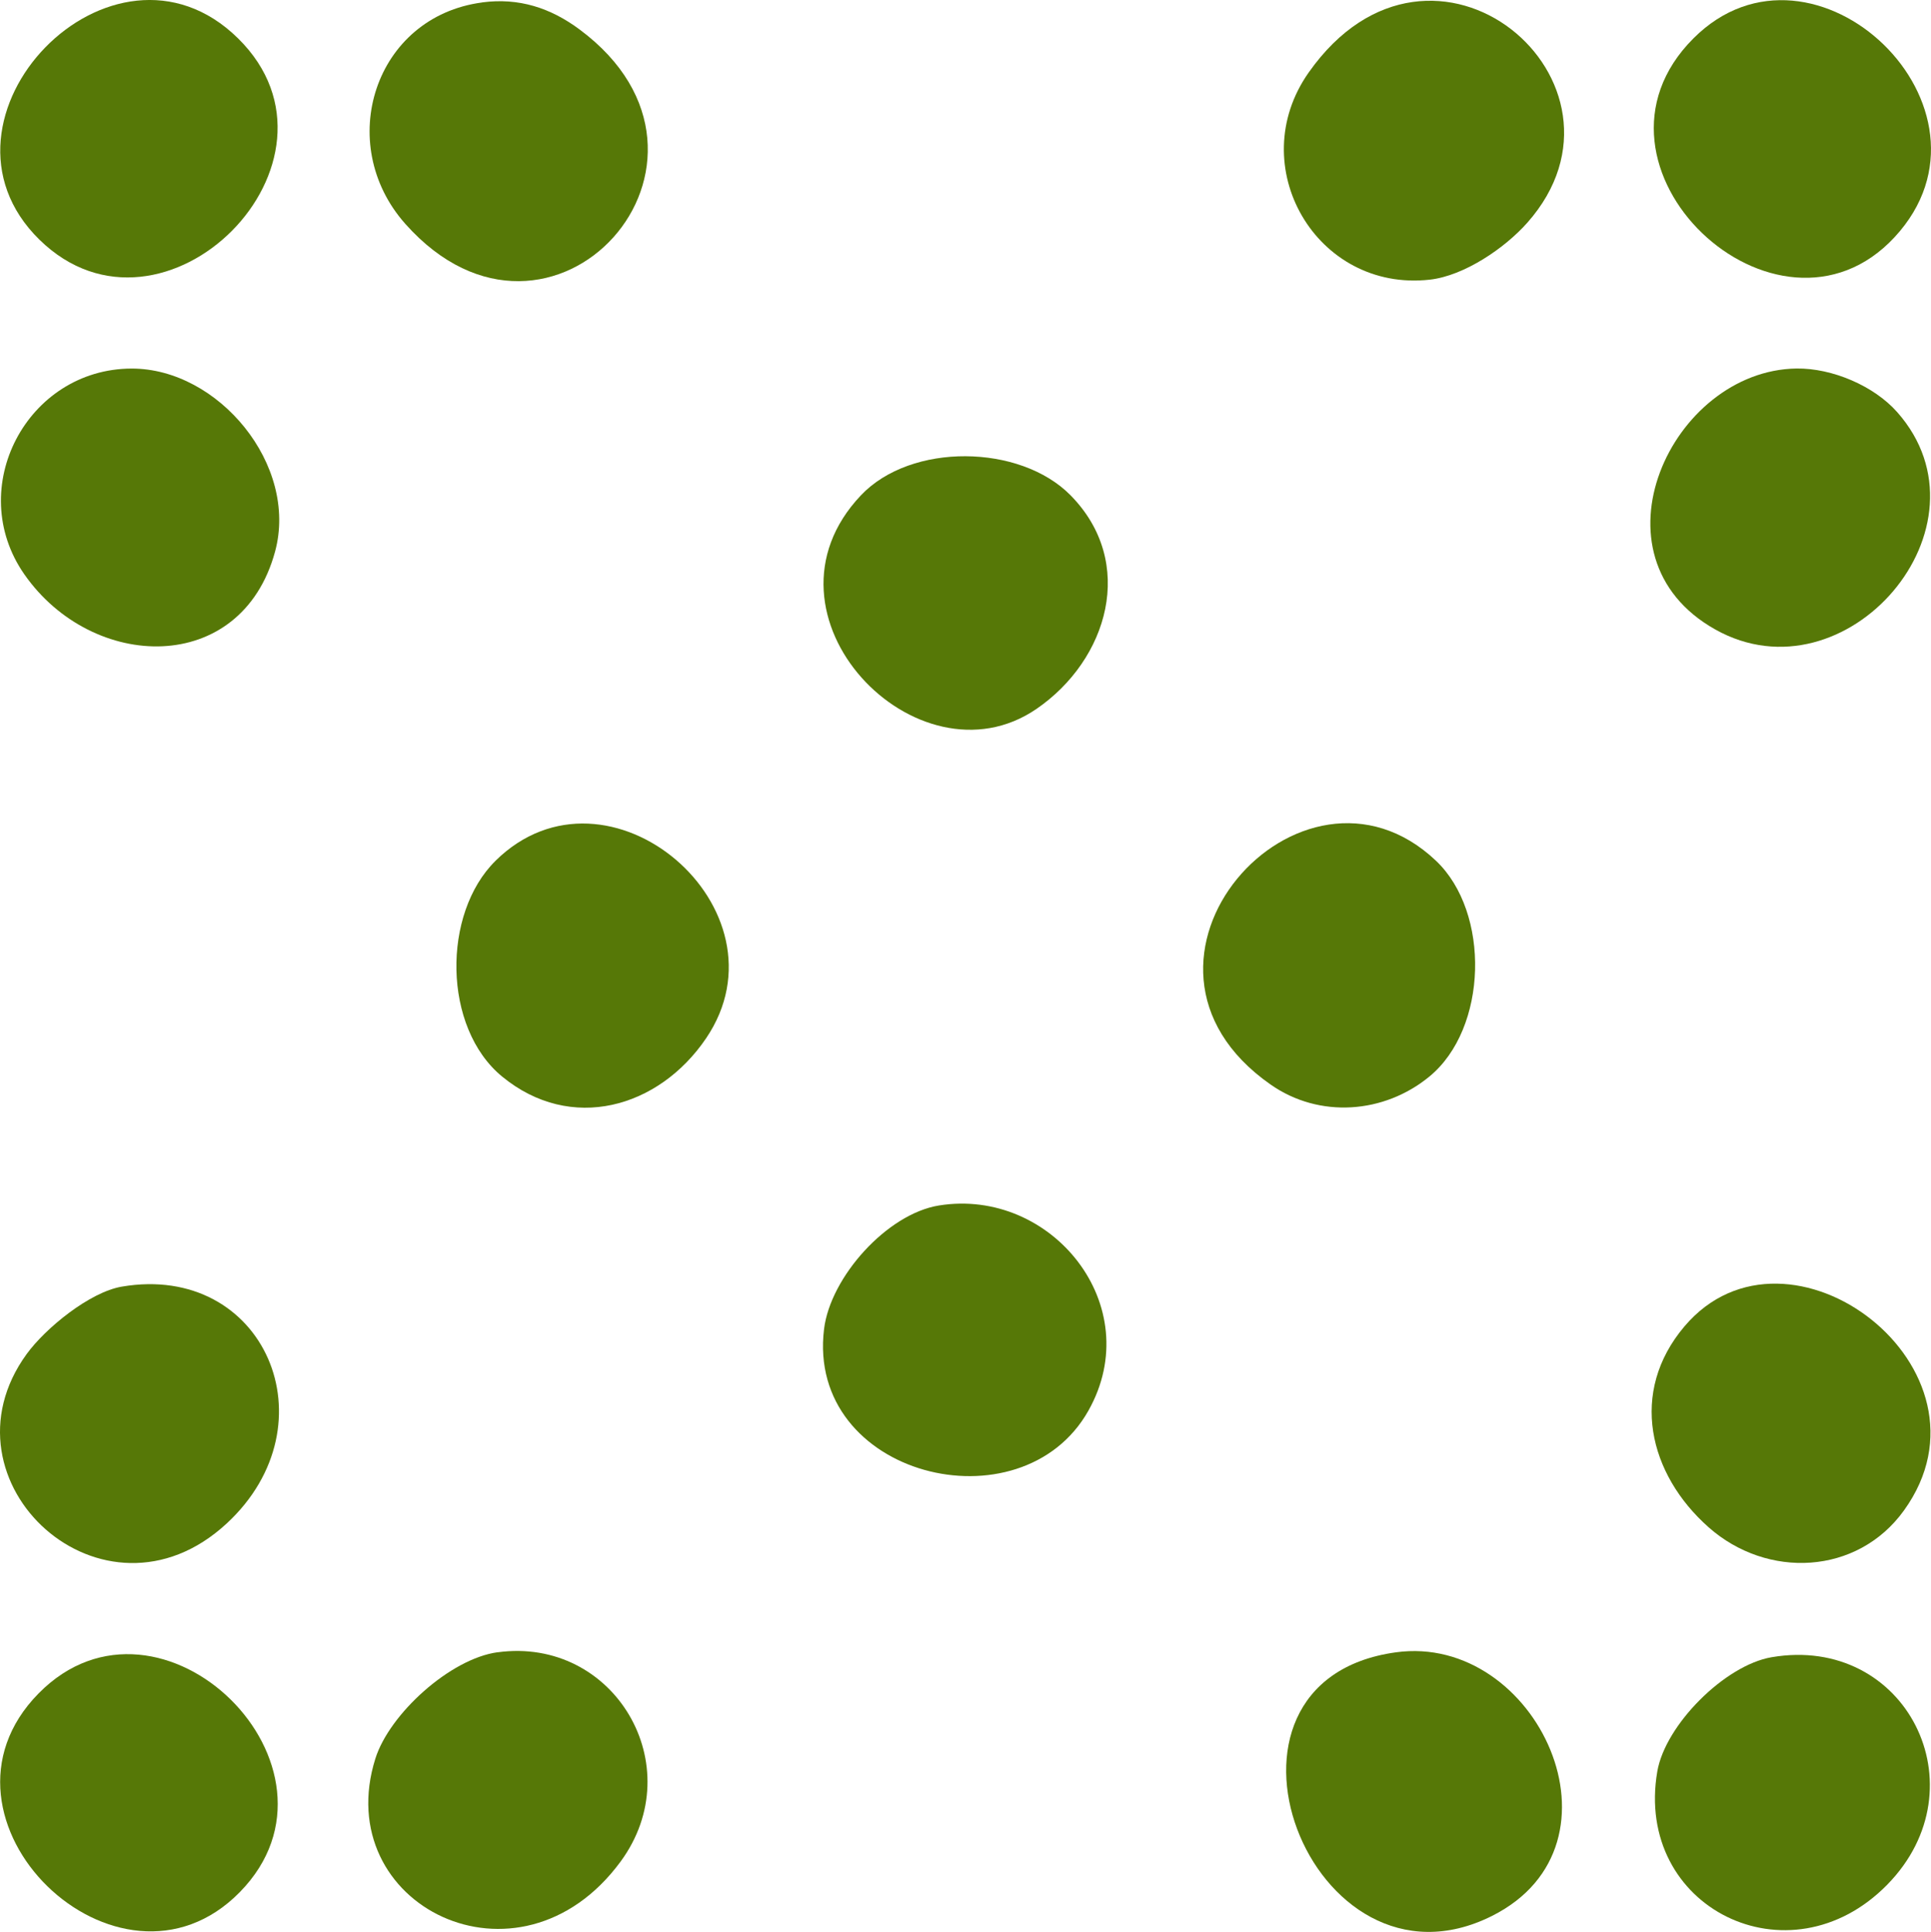 <?xml version="1.0" encoding="UTF-8"?>
<svg xmlns="http://www.w3.org/2000/svg" id="Layer_1" data-name="Layer 1" viewBox="0 0 380.41 380.54">
  <defs>
    <style>
      .cls-1 {
        fill: #567807;
      }
    </style>
  </defs>
  <path class="cls-1" d="M185,237.45c22.15-3.55,41.07,19.73,29.42,40.42-13.23,23.5-55.63,12.96-52.08-16.08,1.25-10.21,12.37-22.69,22.66-24.34Z"></path>
  <path class="cls-1" d="M210.9,97.56c13.04,13.24,7.41,32.4-6.71,42.08-23.4,16.04-56.98-18.46-34.58-42.08,9.88-10.42,31.35-10.09,41.29,0Z"></path>
  <path class="cls-1" d="M282.9,169.56c10.73,10.18,10.21,33.03-1.3,42.49-8.91,7.33-21.67,8.31-31.28,1.59-34.52-24.11,6.03-69.27,32.58-44.08Z"></path>
  <path class="cls-1" d="M97.61,169.56c22.17-21.84,58.72,9.57,41.48,34.98-9.32,13.73-26.63,18.66-40.18,7.51-11.72-9.64-11.83-32.12-1.29-42.49Z"></path>
  <path class="cls-1" d="M275.01,325.47c27.75-3.81,47.05,37.8,18.93,51.92-35.74,17.94-60.34-46.23-18.93-51.92Z"></path>
  <path class="cls-1" d="M336.61,300.85c-11.84-10.47-15.72-26.64-4.78-39.57,20.41-24.11,63.35,8.37,43.25,36.25-9.2,12.76-26.94,13.52-38.47,3.32Z"></path>
  <path class="cls-1" d="M348.99,326.44c26.45-4.54,41.66,25.56,22.8,44.8-19.32,19.7-49.9,4.55-45.3-22.3,1.58-9.19,13.31-20.92,22.5-22.5Z"></path>
  <path class="cls-1" d="M300.9,43.85c-4.42,5-12.43,10.48-19.25,11.24-22.34,2.49-36.8-22.41-23.83-40.82,24.43-34.67,67.44,2.03,43.08,29.58Z"></path>
  <path class="cls-1" d="M353.92,72.59c6.99-.1,15.25,3.4,19.84,8.6,19.88,22.49-10.06,57.23-35.82,42.82s-8.69-51.07,15.97-51.42Z"></path>
  <path class="cls-1" d="M333.61,7.56c23.69-23.7,63.01,13.9,39.64,39.14-23.1,24.94-64.81-13.97-39.64-39.14Z"></path>
  <path class="cls-1" d="M95.01.47c7.21-.95,13.44,1.08,19.16,5.33,34.76,25.81-5.55,70.62-34.31,38.31-14.07-15.81-6.09-40.84,15.15-43.63Z"></path>
  <path class="cls-1" d="M25.92,72.6c17.1-.04,32.91,18.98,28.27,36.05-6.66,24.54-35.97,23.69-49.38,4.5-11.88-17.02.54-40.5,21.1-40.55Z"></path>
  <path class="cls-1" d="M46.9,7.56c24.58,24.21-14.7,63.6-39.14,39.64C-16.55,23.36,22.19-16.78,46.9,7.56Z"></path>
  <path class="cls-1" d="M23.99,253.44c28.11-4.79,41.85,27.06,20.66,46.66-24.26,22.43-57.69-8.23-39.39-33.39,3.71-5.1,12.4-12.19,18.73-13.27Z"></path>
  <path class="cls-1" d="M98.01,325.47c22.97-3.15,38.11,22.37,24.24,41.23-20.01,27.21-57.39,8.58-48.3-20.3,2.77-8.79,14.73-19.66,24.06-20.94Z"></path>
  <path class="cls-1" d="M7.61,333.56c24.03-24.4,63.68,14.62,39.64,39.14-23.89,24.37-64.01-14.4-39.64-39.14Z"></path>
</svg>
